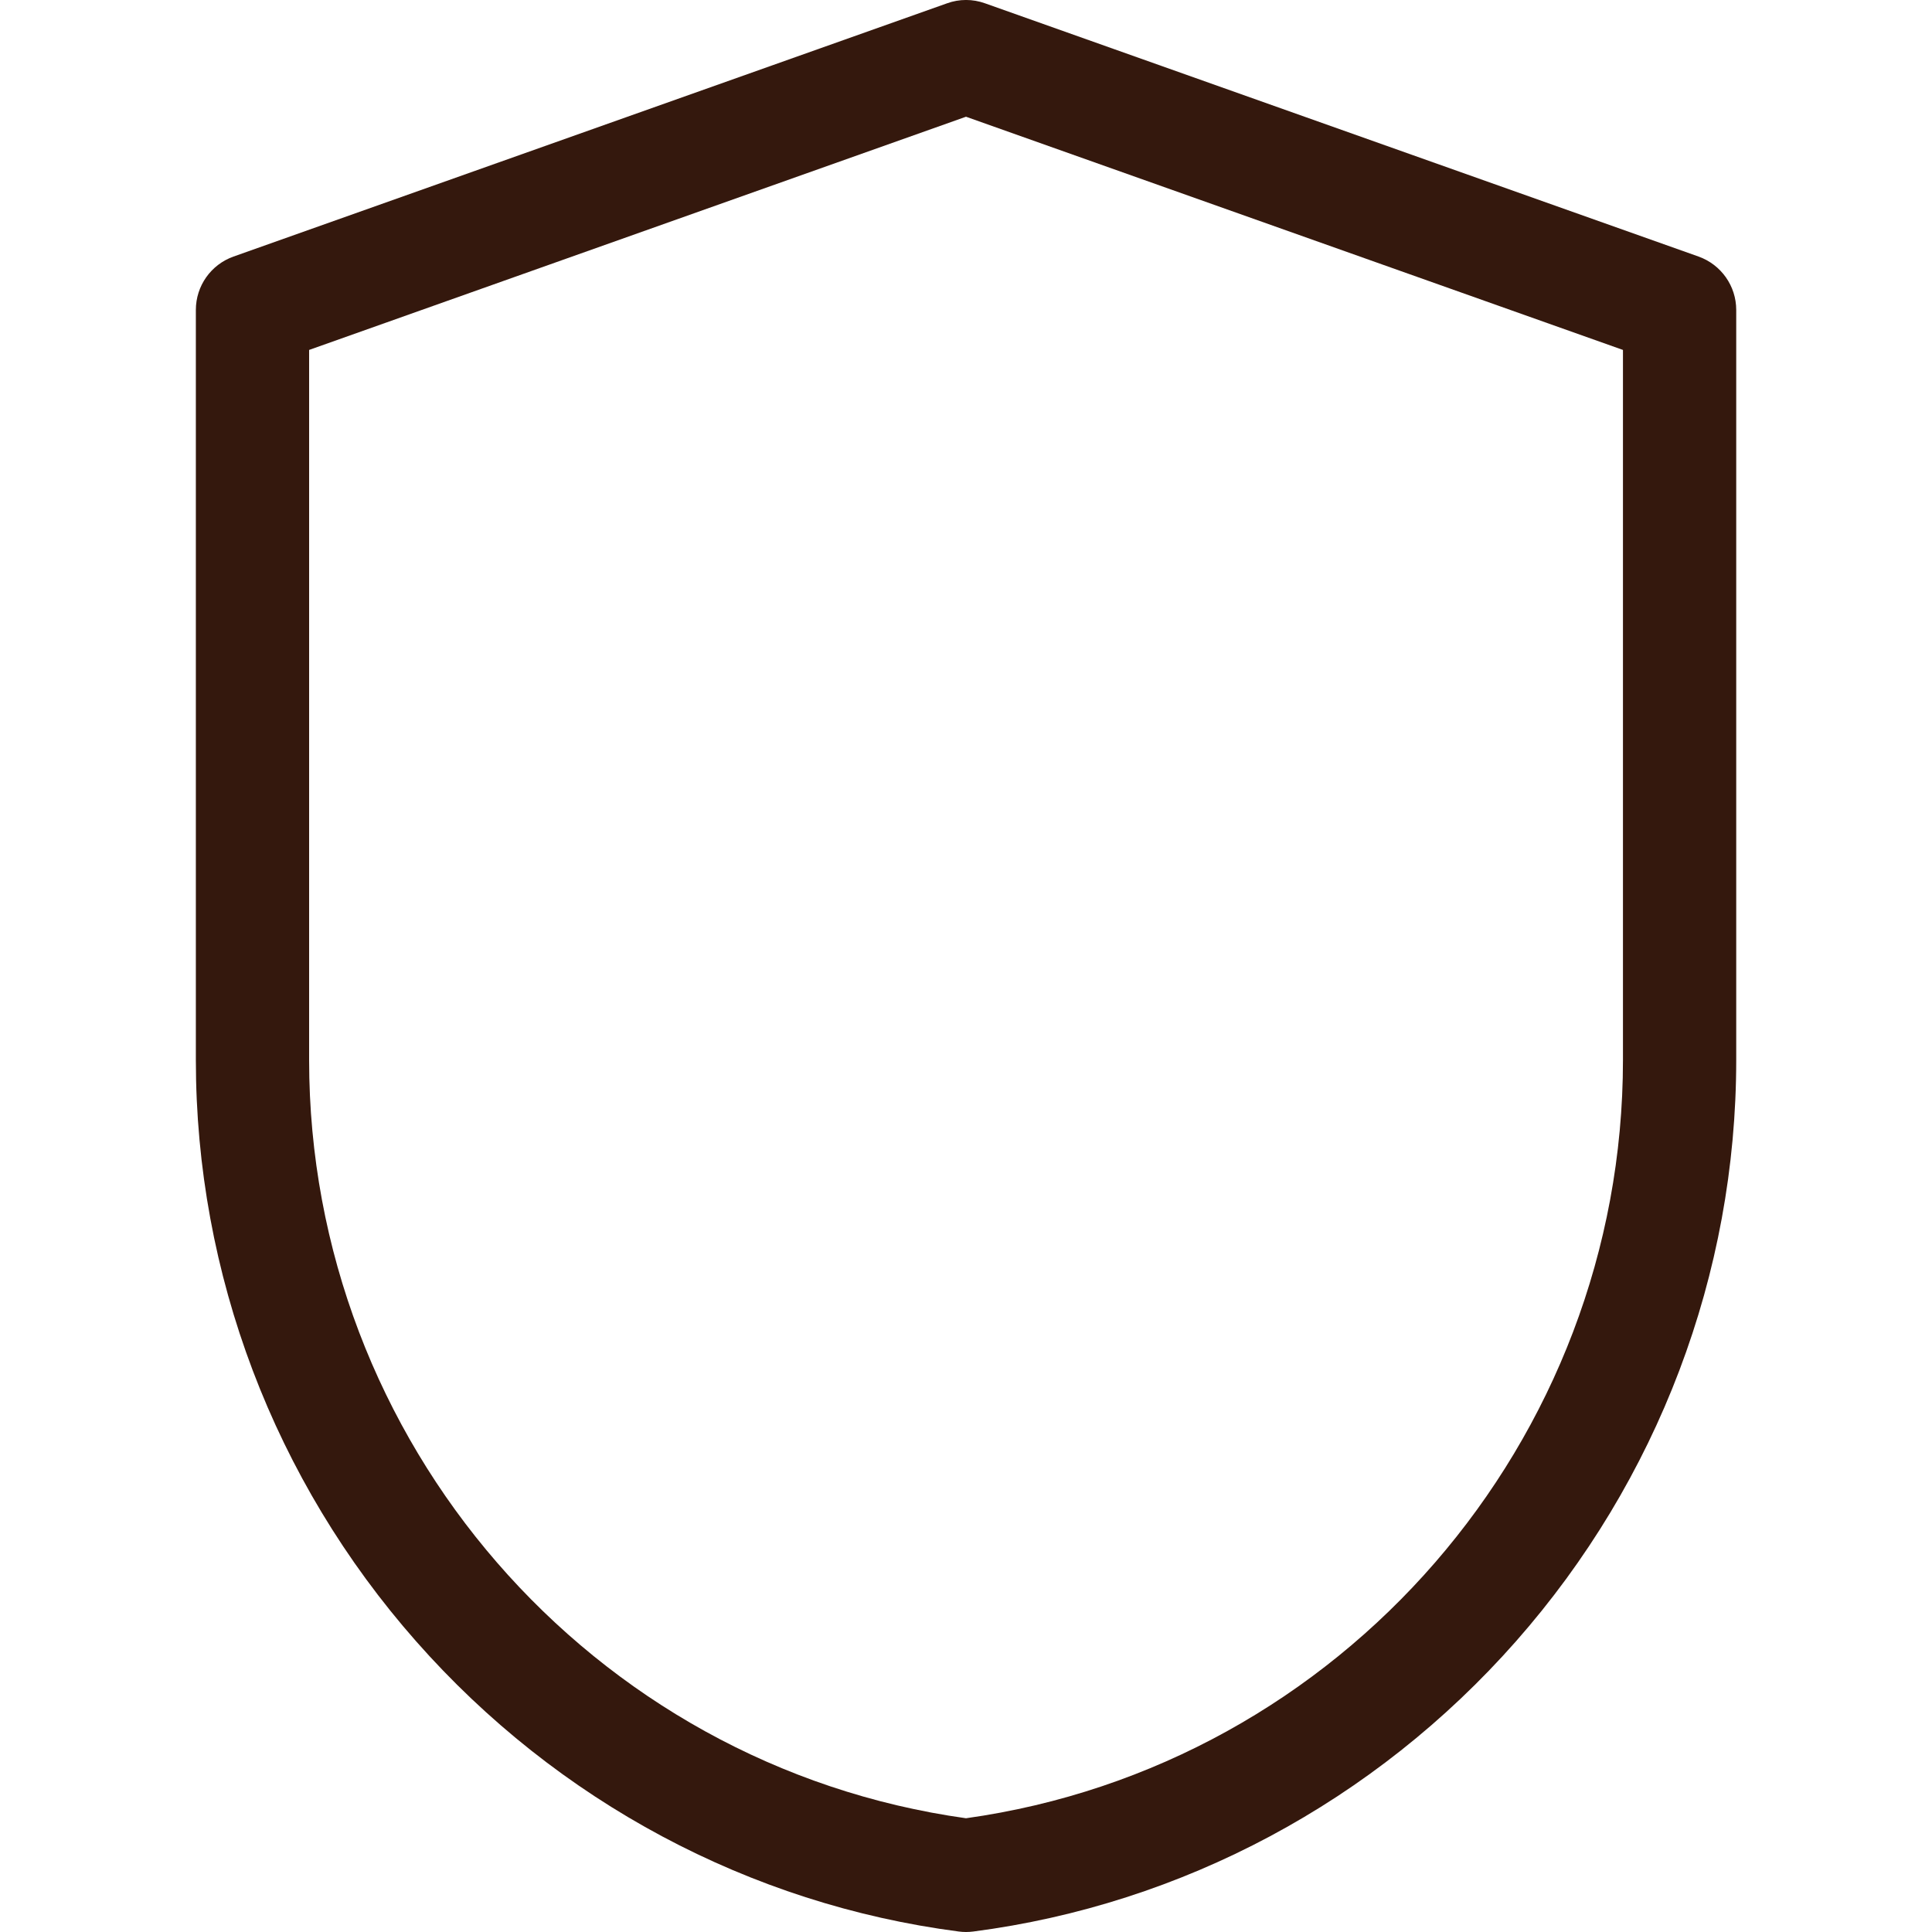 <svg xmlns="http://www.w3.org/2000/svg" fill="none" viewBox="0 0 24 24" height="24" width="24">
<path fill="#34180D" d="M21.1 3.187L12.236 0.041C12.083 -0.014 11.917 -0.014 11.765 0.041L2.901 3.187C2.62 3.287 2.433 3.552 2.433 3.85V13.168C2.433 15.824 3.405 18.389 5.17 20.39C6.922 22.378 9.316 23.657 11.91 23.994C11.94 23.998 11.97 24 12 24C12.03 24 12.061 23.998 12.091 23.994C14.685 23.657 17.078 22.378 18.831 20.39C20.596 18.388 21.568 15.824 21.568 13.168V3.85C21.568 3.552 21.38 3.287 21.1 3.187ZM20.161 13.168C20.161 17.904 16.659 21.936 12 22.587C7.341 21.936 3.84 17.904 3.84 13.168V4.347L12 1.45L20.161 4.347V13.168Z"></path>
</svg>
